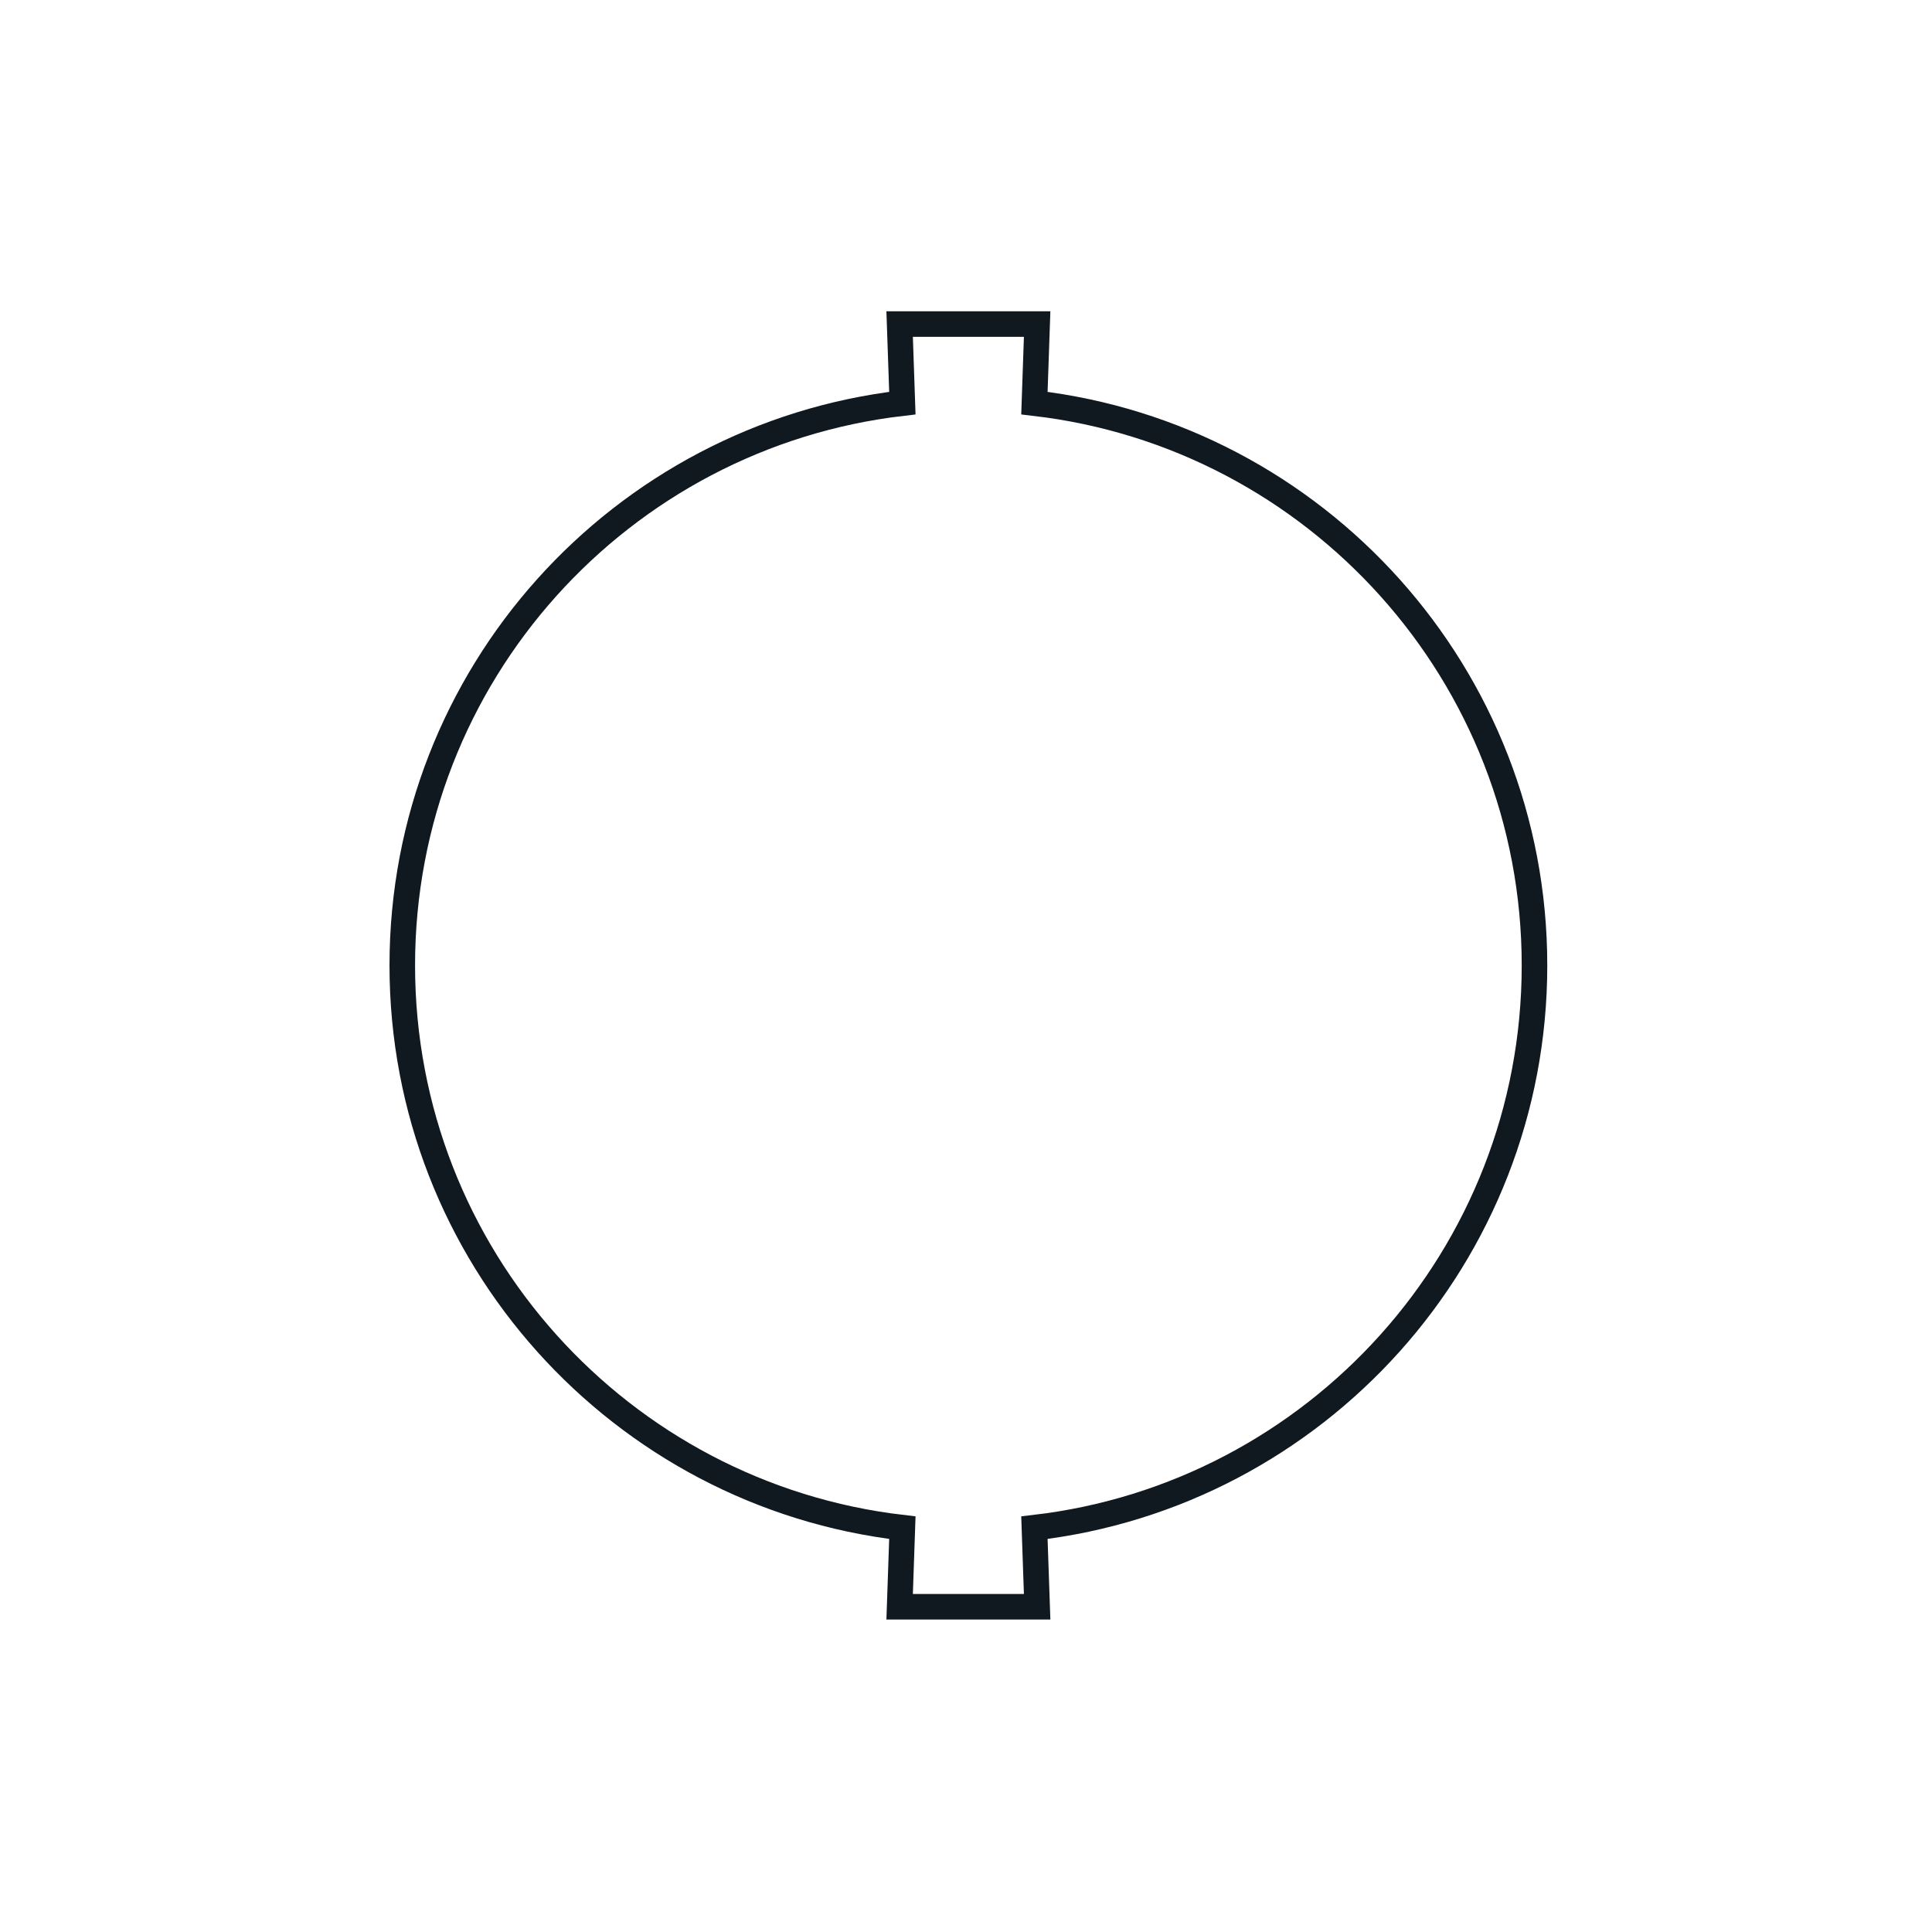 <svg viewBox="0 0 113.39 113.39" xmlns="http://www.w3.org/2000/svg" id="icons_black"><defs><style>.cls-1{fill:none;stroke:#101820;stroke-miterlimit:10;stroke-width:1.5px;}</style></defs><path d="m90.06,56.66c0-17.04-12.83-31.08-29.35-33l.16-4.64h-8.07l.16,4.64c-16.53,1.92-29.35,15.96-29.35,33s12.83,31.08,29.35,33l-.16,4.64h8.07l-.16-4.64c16.52-1.92,29.35-15.96,29.35-33Z" class="cls-1"></path></svg>